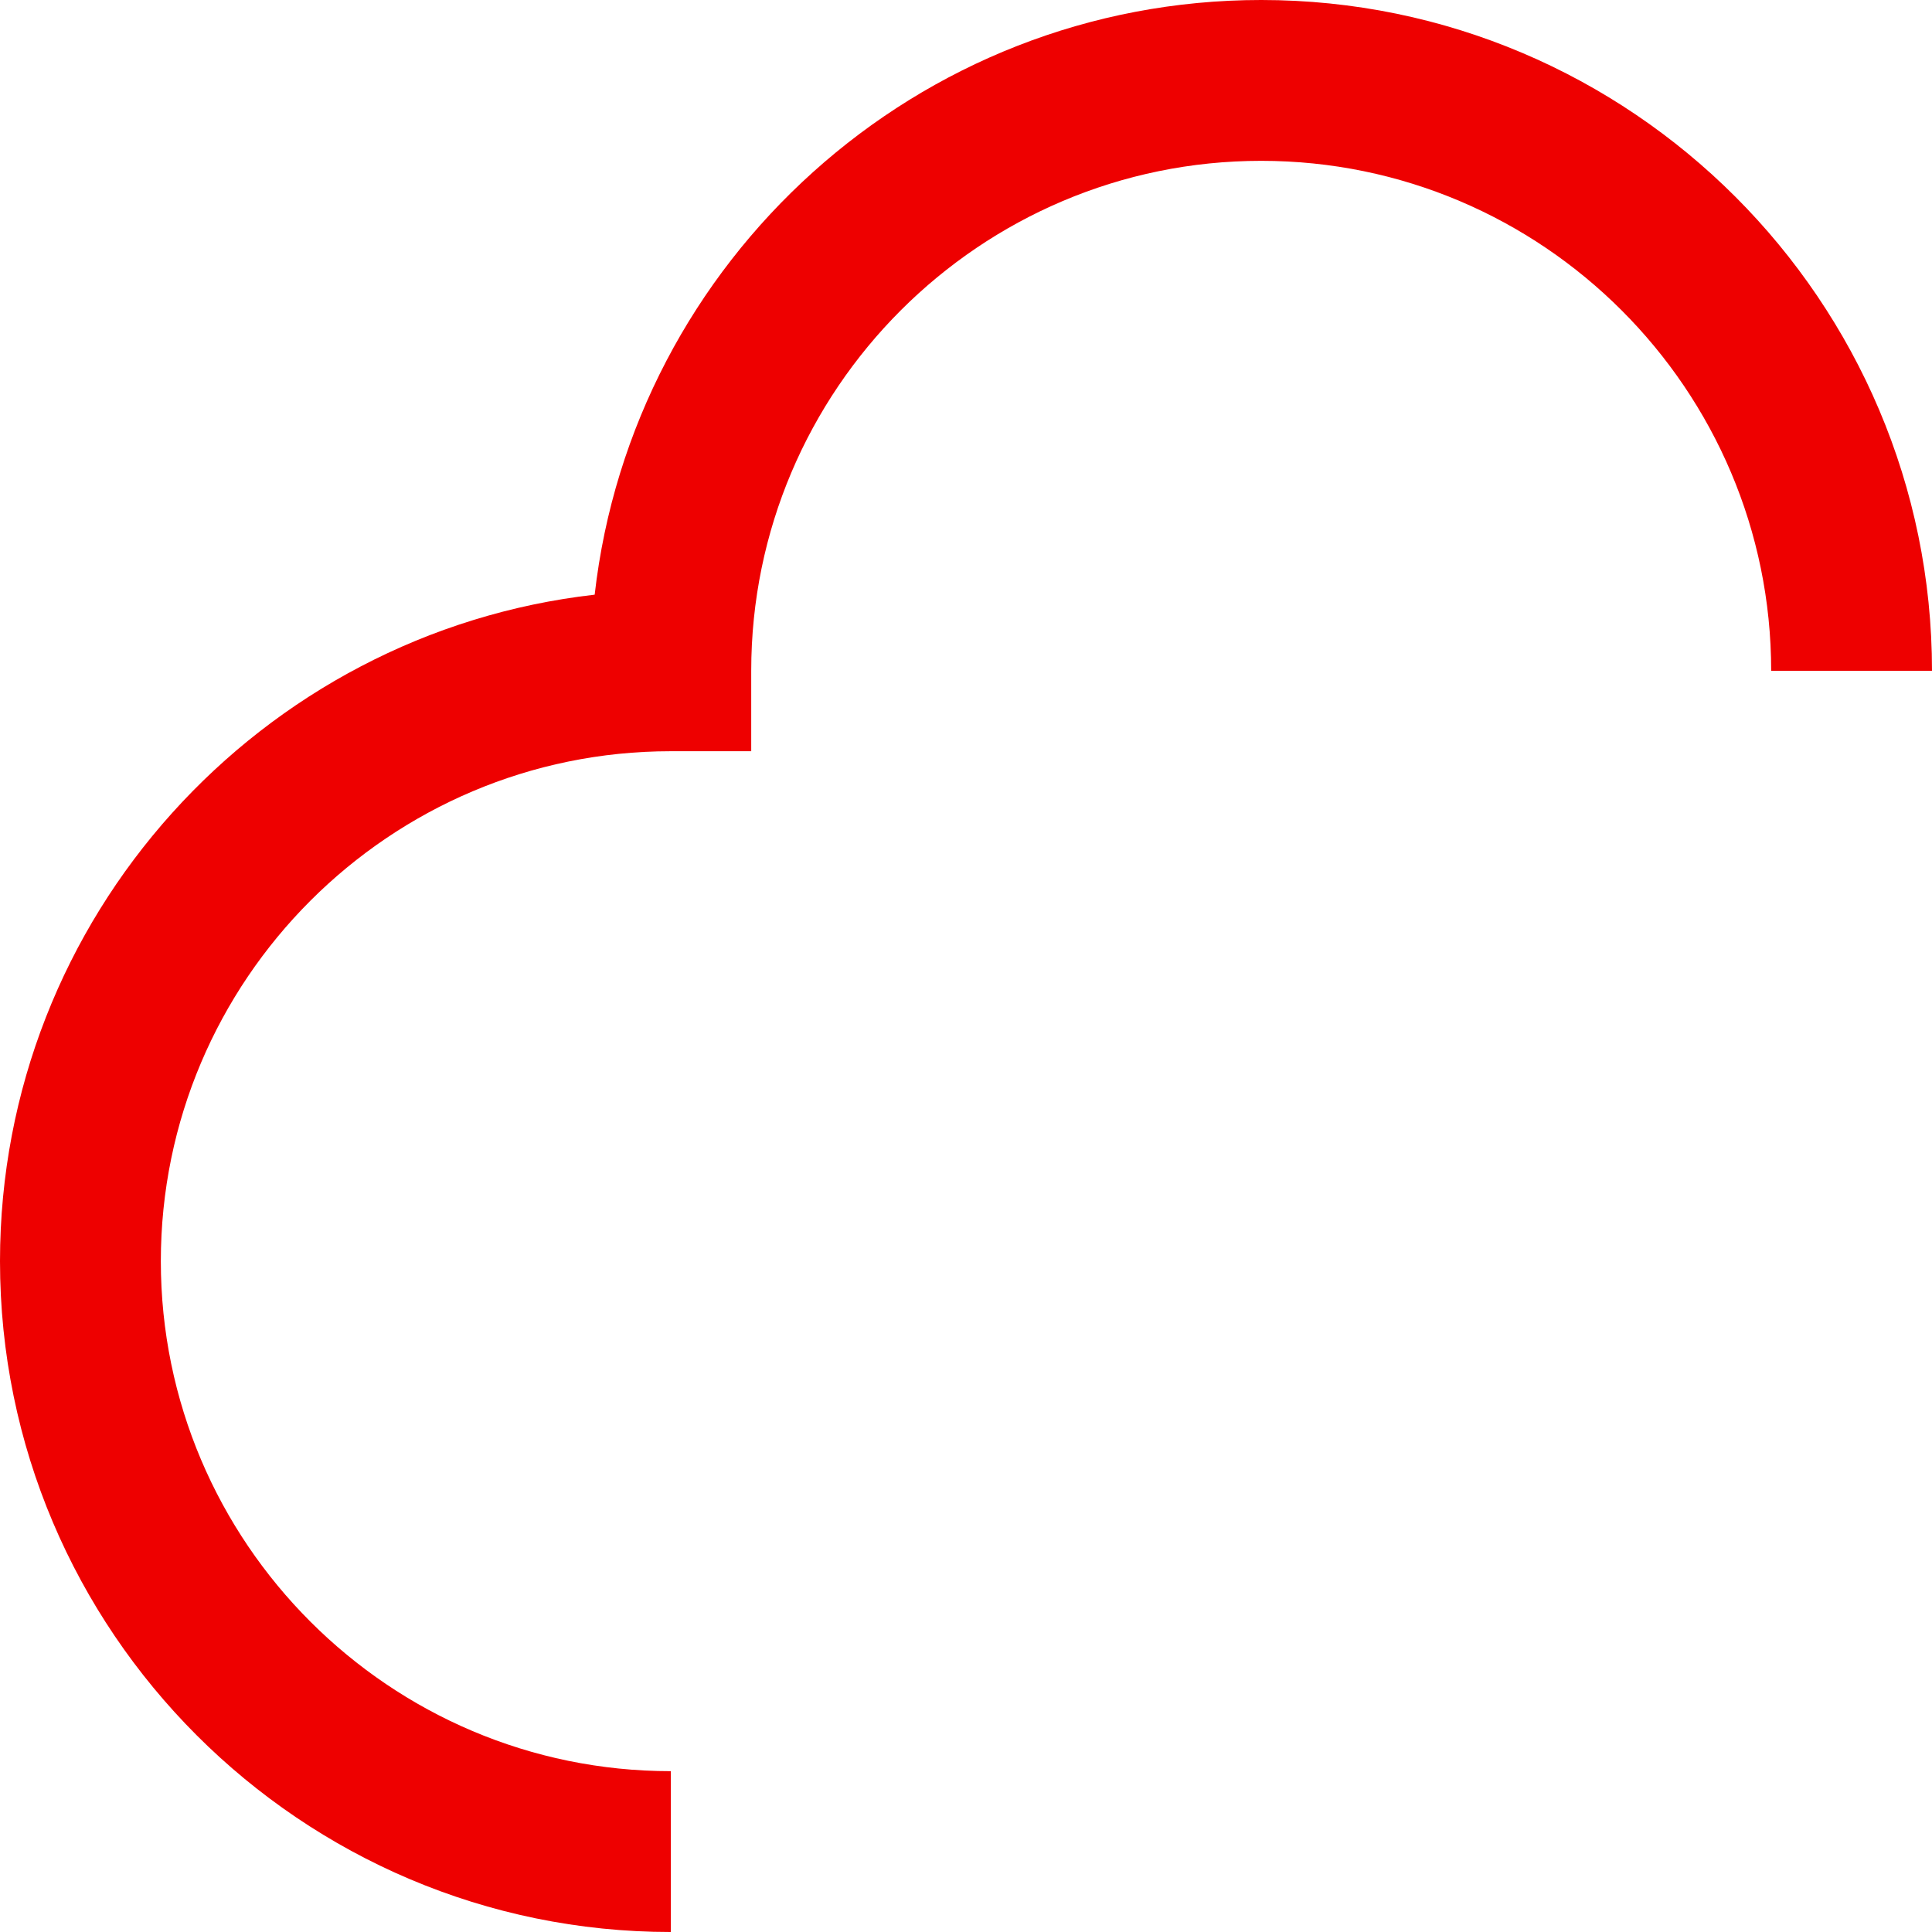 <svg xmlns="http://www.w3.org/2000/svg" width="622.94" height="622.942" viewBox="0 0 622.94 622.942">
  <path id="Path_423" data-name="Path 423" d="M216.287,622.943C97.029,622.943,0,525.917,0,406.654,0,295.688,84,203.971,191.742,191.746,203.975,84,295.687,0,406.651,0,525.913,0,622.94,97.028,622.94,216.29H571.083c0-90.669-73.764-164.432-164.432-164.432S242.218,125.622,242.218,216.29v25.929H216.29c-90.667,0-164.432,73.766-164.432,164.435s73.766,164.432,164.43,164.432Z" transform="translate(0 -0.001)" fill="#e00"/>
</svg>
